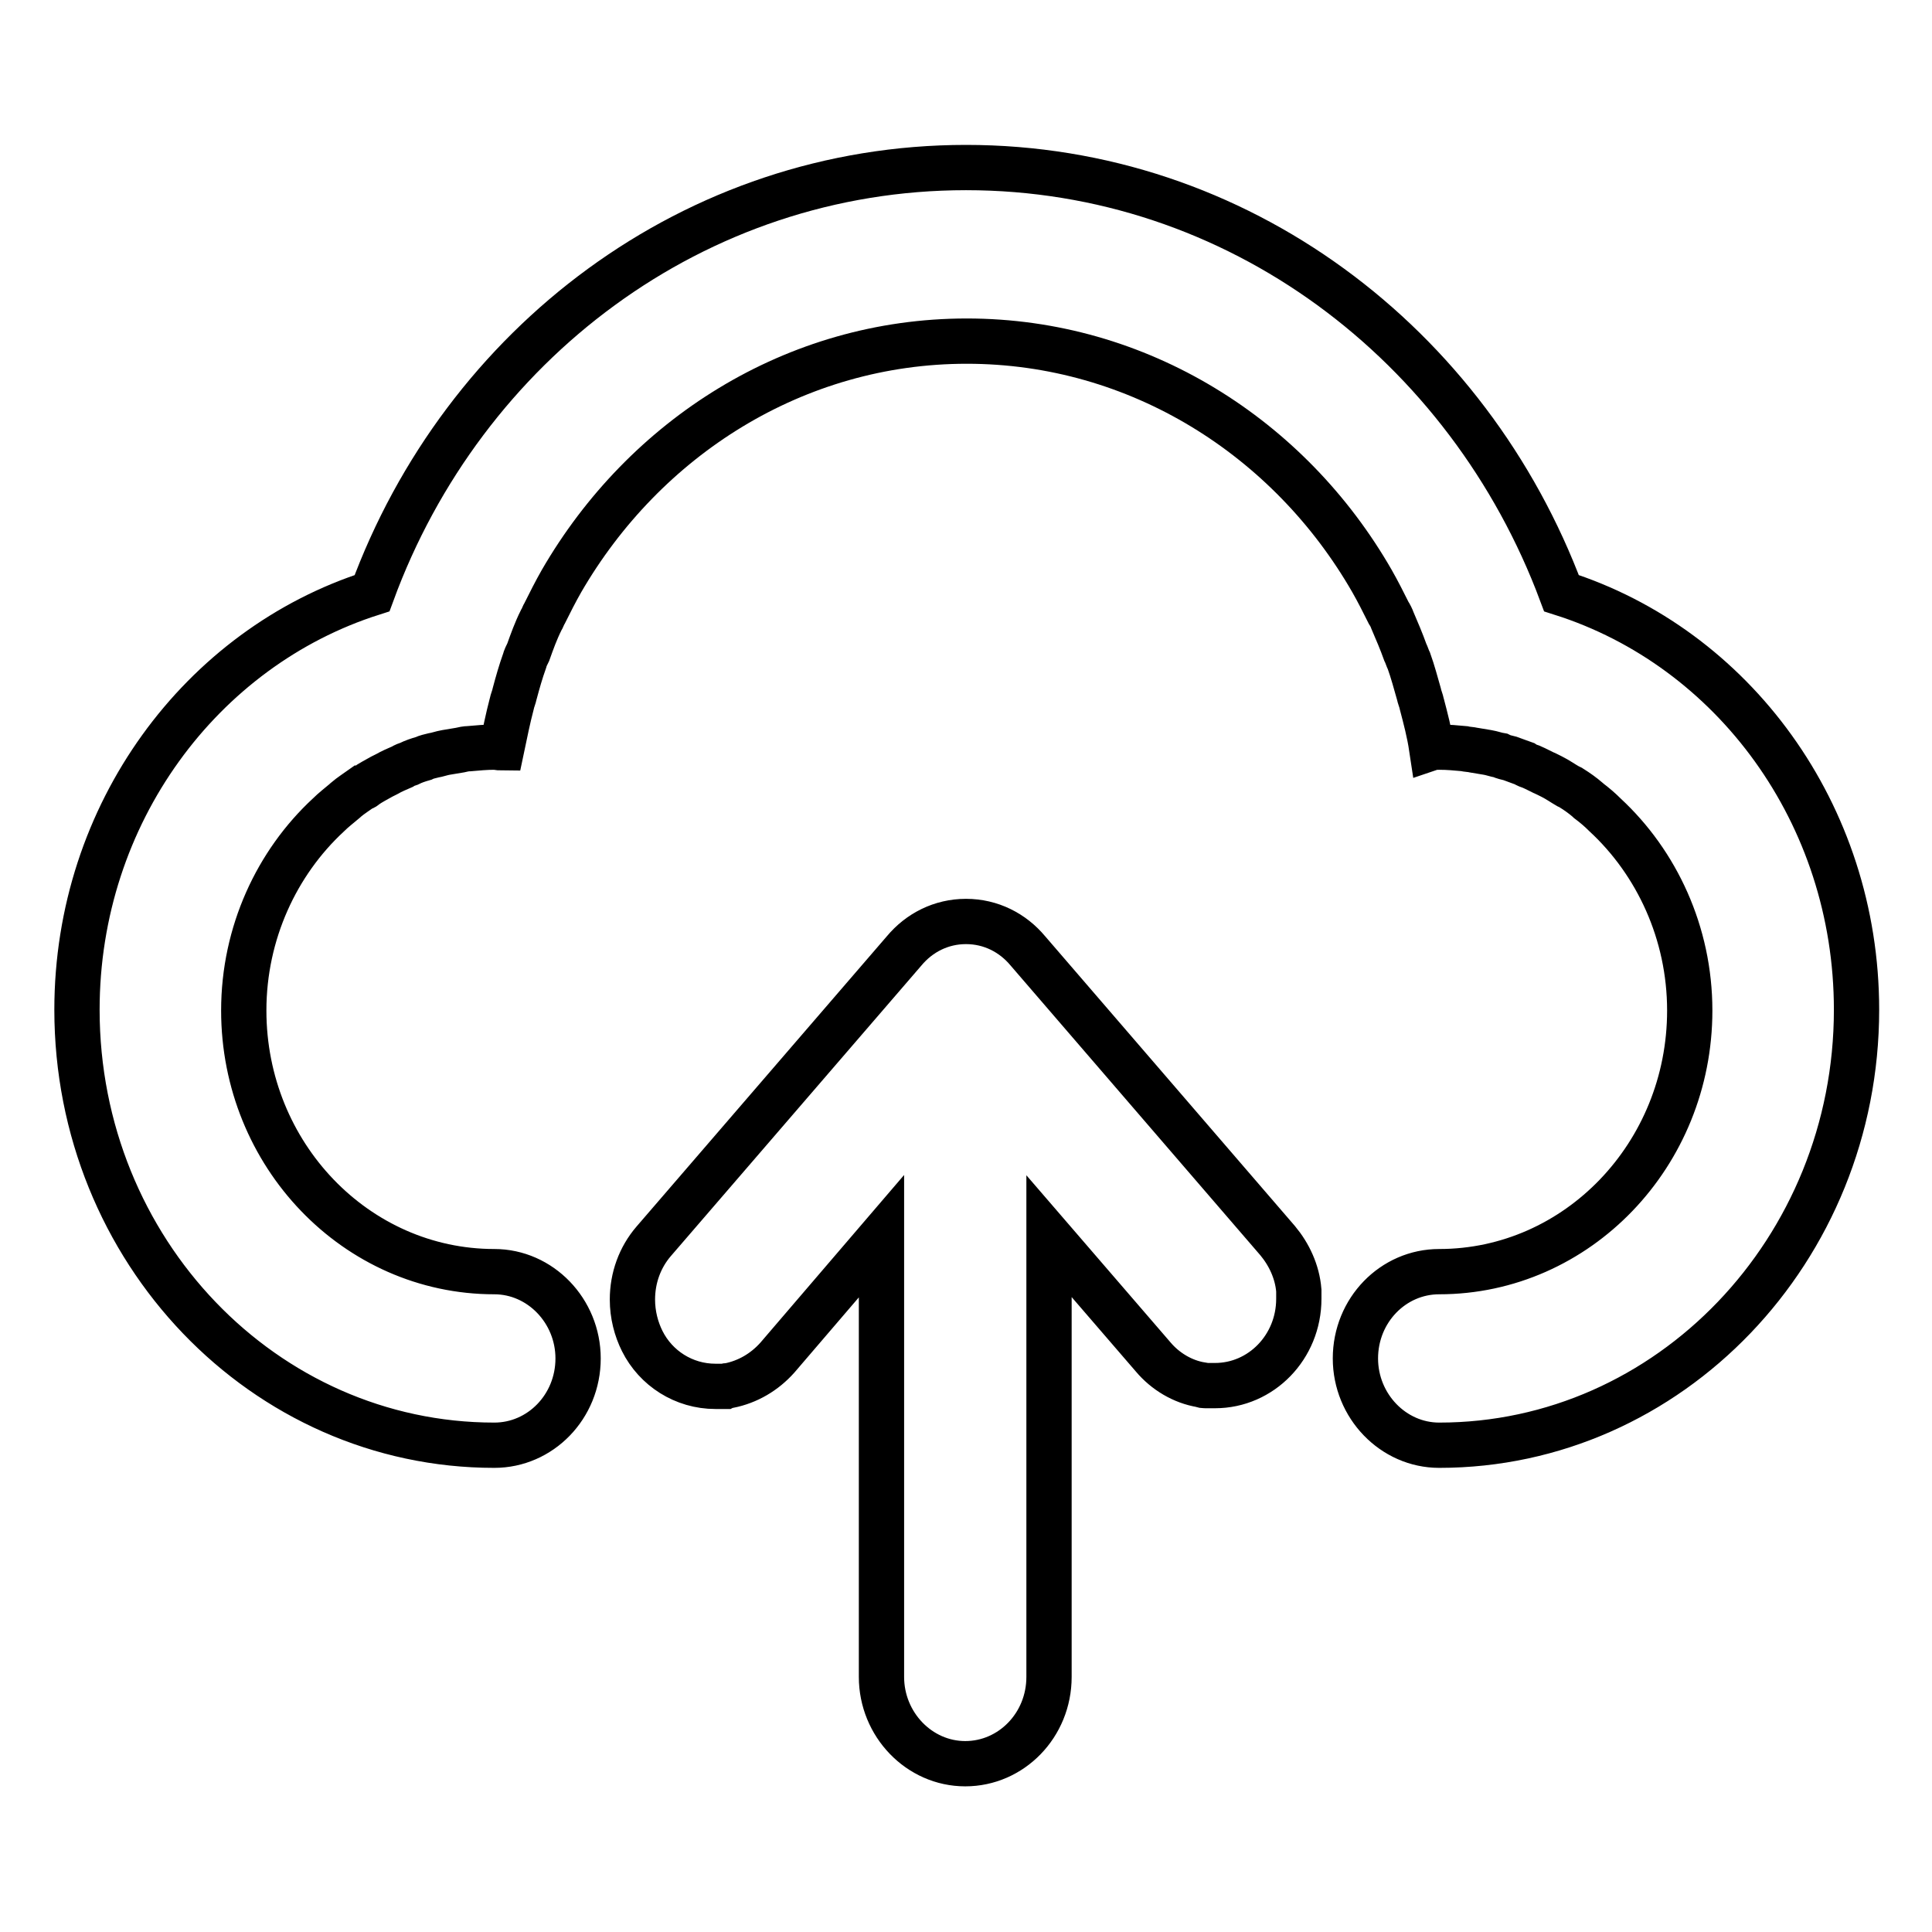 <?xml version="1.0" encoding="utf-8"?>
<!-- Svg Vector Icons : http://www.onlinewebfonts.com/icon -->
<!DOCTYPE svg PUBLIC "-//W3C//DTD SVG 1.1//EN" "http://www.w3.org/Graphics/SVG/1.1/DTD/svg11.dtd">
<svg version="1.1" xmlns="http://www.w3.org/2000/svg" xmlns:xlink="http://www.w3.org/1999/xlink" x="0px" y="0px" viewBox="0 0 256 256" enable-background="new 0 0 256 256" xml:space="preserve">
<g><g><path stroke-width="6" fill-opacity="0" stroke="#000000"  d="M190.7,191.5c-6.1,0-11.1-5.2-11.1-11.5c0-6.4,5-11.5,11.1-11.5c18.3,0,33.2-15.5,33.2-34.6c0-10.3-4.4-19.6-11.2-25.9c-0.7-0.7-1.4-1.3-2.2-1.9c0,0-0.1-0.1-0.1-0.1c-0.7-0.6-1.4-1.1-2.2-1.6c-0.1-0.1-0.2-0.1-0.4-0.2c-0.7-0.4-1.4-0.9-2.2-1.3c-0.2-0.1-0.4-0.2-0.6-0.3c-0.7-0.3-1.4-0.7-2.1-1c-0.3-0.1-0.6-0.2-0.9-0.4c-0.6-0.2-1.3-0.5-1.9-0.7c-0.4-0.1-0.9-0.2-1.3-0.4c-0.6-0.1-1.1-0.3-1.7-0.4c-0.6-0.1-1.2-0.2-1.8-0.3c-0.4-0.1-0.9-0.1-1.3-0.2c-1.1-0.1-2.1-0.2-3.3-0.2c-0.3,0-0.7,0-1,0.1c-0.3-2-0.8-3.9-1.3-5.8c-0.1-0.5-0.3-0.9-0.4-1.4c-0.4-1.4-0.8-2.9-1.3-4.3c-0.2-0.4-0.3-0.8-0.5-1.2c-0.5-1.4-1.1-2.8-1.7-4.2c-0.1-0.3-0.3-0.7-0.5-1c-0.7-1.4-1.4-2.8-2.2-4.2c-10.9-19-30.9-31.8-53.7-31.8c-22.8,0-42.7,12.8-53.7,31.8c-0.8,1.4-1.5,2.8-2.2,4.2c-0.2,0.3-0.3,0.7-0.5,1c-0.7,1.4-1.2,2.8-1.7,4.2c-0.2,0.4-0.4,0.8-0.5,1.2c-0.5,1.4-0.9,2.8-1.3,4.3c-0.1,0.5-0.3,0.9-0.4,1.4c-0.5,1.9-0.9,3.9-1.3,5.8c-0.3,0-0.7-0.1-1-0.1c-1.1,0-2.2,0.1-3.3,0.2c-0.4,0-0.9,0.1-1.3,0.2c-0.6,0.1-1.2,0.2-1.8,0.3c-0.6,0.1-1.1,0.3-1.7,0.4c-0.4,0.1-0.9,0.2-1.3,0.4c-0.7,0.2-1.3,0.4-1.9,0.7c-0.3,0.1-0.6,0.2-0.9,0.4c-0.7,0.3-1.4,0.6-2.1,1c-0.2,0.1-0.4,0.2-0.6,0.3c-0.7,0.4-1.5,0.8-2.2,1.3c-0.1,0.1-0.2,0.2-0.4,0.2c-0.7,0.5-1.5,1-2.2,1.6c0,0-0.1,0.1-0.1,0.1c-0.7,0.6-1.5,1.2-2.2,1.9c-6.8,6.3-11.2,15.6-11.2,25.9c0,19.1,14.9,34.6,33.2,34.6c6.1,0,11.1,5.2,11.1,11.5c0,6.4-5,11.5-11.1,11.5c-30.5,0-55.3-25.8-55.3-57.7c0-26,16.5-48,39.1-55.2C61.4,45.6,92,22.2,128,22.2c36,0,66.6,23.4,78.9,56.4c22.7,7.2,39.1,29.2,39.1,55.2C246,165.6,221.2,191.5,190.7,191.5z M86.6,164.5L86.6,164.5C86.6,164.5,86.6,164.5,86.6,164.5l33.2-38.5l0,0c2-2.4,4.9-3.9,8.2-3.9c3.3,0,6.2,1.5,8.2,3.9l0,0l33.1,38.4l0,0l0,0l0,0c1.5,1.8,2.6,4.1,2.8,6.6v0c0,0.4,0,0.7,0,1.1l0,0c0,6.4-5,11.5-11.1,11.5c-0.1,0-0.2,0-0.4,0c-0.1,0-0.1,0-0.2,0c-0.1,0-0.2,0-0.2,0c-0.1,0-0.2,0-0.4,0c0,0-0.1,0-0.1,0c-0.2,0-0.3,0-0.5-0.1c0,0,0,0,0,0c-2.5-0.4-4.8-1.8-6.4-3.7l0,0L139,163.8v58.4c0,6.4-5,11.5-11.1,11.5c-6.1,0-11.1-5.2-11.1-11.5v-58.4L103,179.9l0,0c-1.7,1.9-3.9,3.2-6.4,3.7c0,0,0,0,0,0c-0.2,0-0.3,0-0.5,0.1c0,0-0.1,0-0.1,0c-0.1,0-0.2,0-0.4,0c-0.1,0-0.2,0-0.2,0c-0.1,0-0.1,0-0.2,0c-0.1,0-0.2,0-0.4,0c-4.2,0-7.9-2.4-9.7-6c-0.8-1.6-1.3-3.5-1.3-5.5C83.8,169.3,84.8,166.6,86.6,164.5L86.6,164.5z"/></g></g>
</svg>